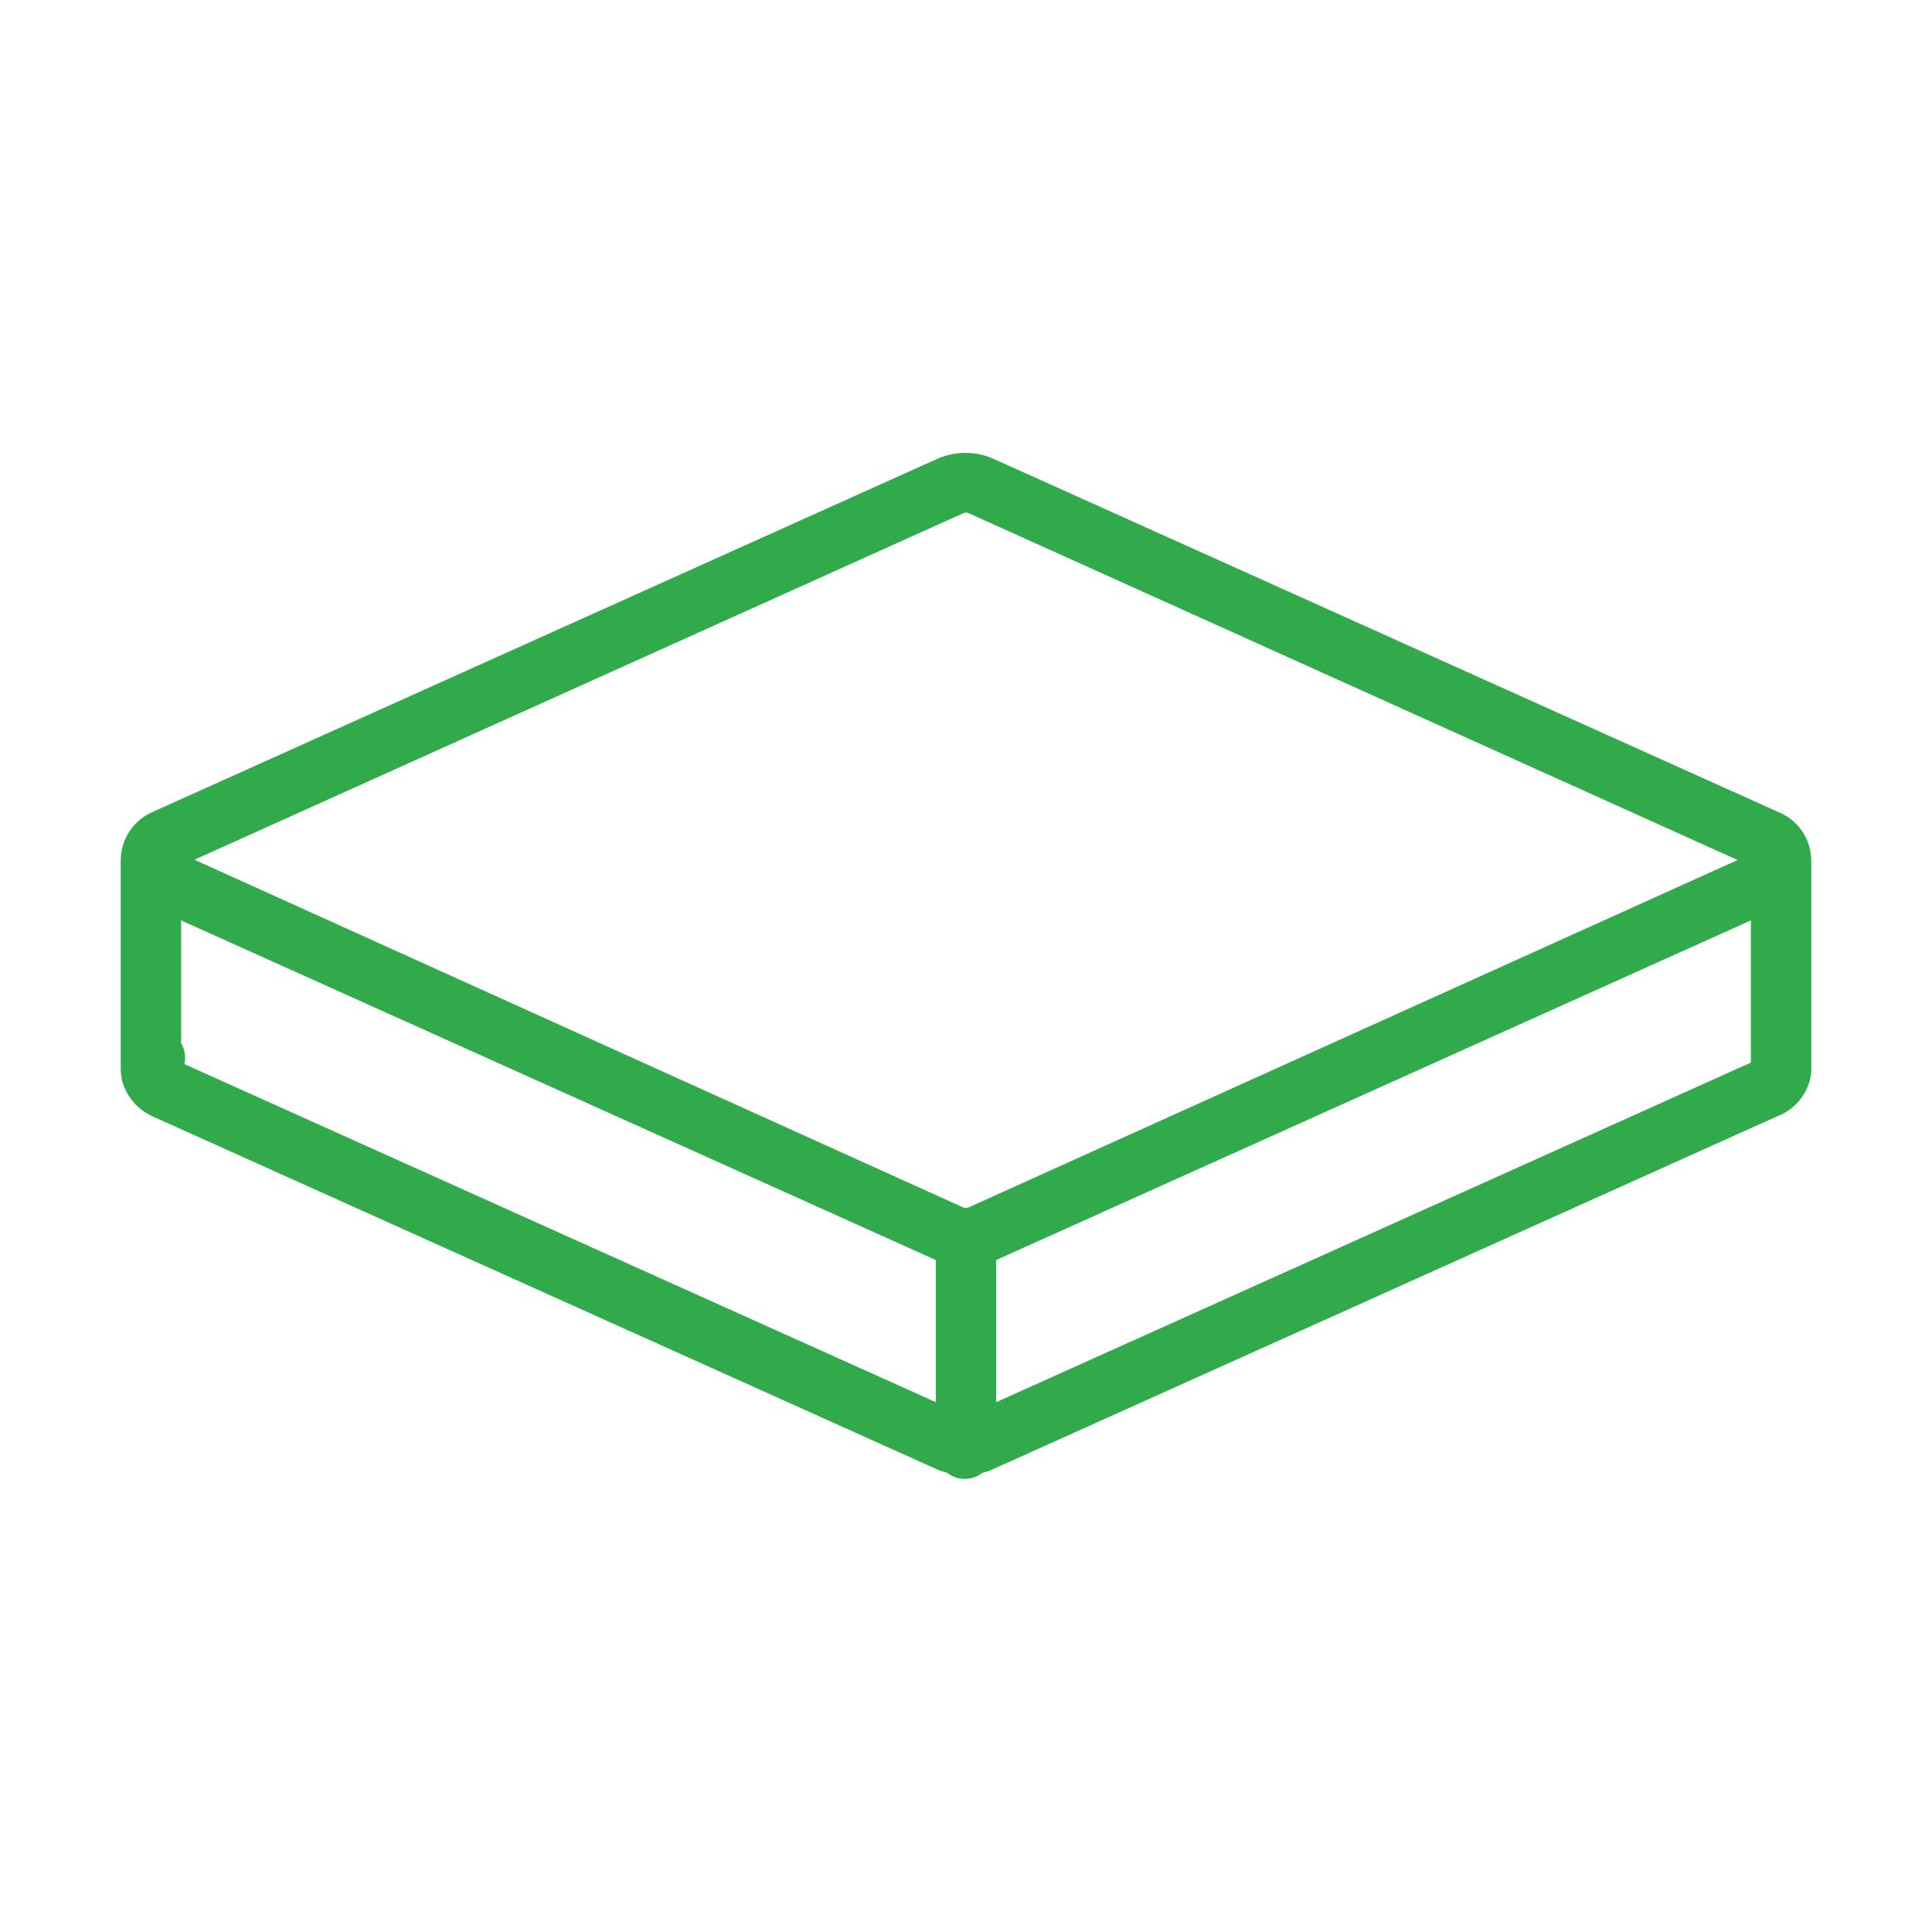 <svg width="48" height="48" viewBox="0 0 48 48" fill="none" xmlns="http://www.w3.org/2000/svg">
<path d="M44.167 20.168L24.668 11.393C24.452 11.3 24.22 11.252 23.985 11.252C23.75 11.252 23.518 11.3 23.302 11.393L3.803 20.168C3.567 20.267 3.366 20.432 3.224 20.644C3.081 20.856 3.003 21.105 3 21.36V26.558C3.002 26.661 3.014 26.764 3.038 26.865C3.092 27.056 3.188 27.232 3.317 27.382C3.447 27.532 3.607 27.653 3.788 27.735L23.288 36.51C23.368 36.544 23.45 36.572 23.535 36.593C23.659 36.69 23.812 36.743 23.97 36.743C24.128 36.743 24.281 36.69 24.405 36.593C24.49 36.572 24.572 36.544 24.652 36.51L44.153 27.735C44.381 27.65 44.581 27.503 44.73 27.311C44.88 27.119 44.974 26.89 45 26.648C45 26.61 45 26.58 45 26.543V21.367C44.996 21.108 44.914 20.855 44.766 20.641C44.618 20.427 44.41 20.262 44.167 20.168ZM24.75 31.305L43.5 22.867V26.4L24.75 34.837V31.305ZM23.933 12.75C23.954 12.741 23.977 12.736 24 12.736C24.023 12.736 24.046 12.741 24.067 12.75L43.17 21.367L24.06 30C24.019 30.015 23.974 30.015 23.933 30L4.83 21.36L23.933 12.75ZM4.5 25.913V22.867L23.25 31.305V34.837L4.582 26.438C4.62 26.258 4.591 26.072 4.5 25.913Z" fill="#30AA4B"/>
</svg>
